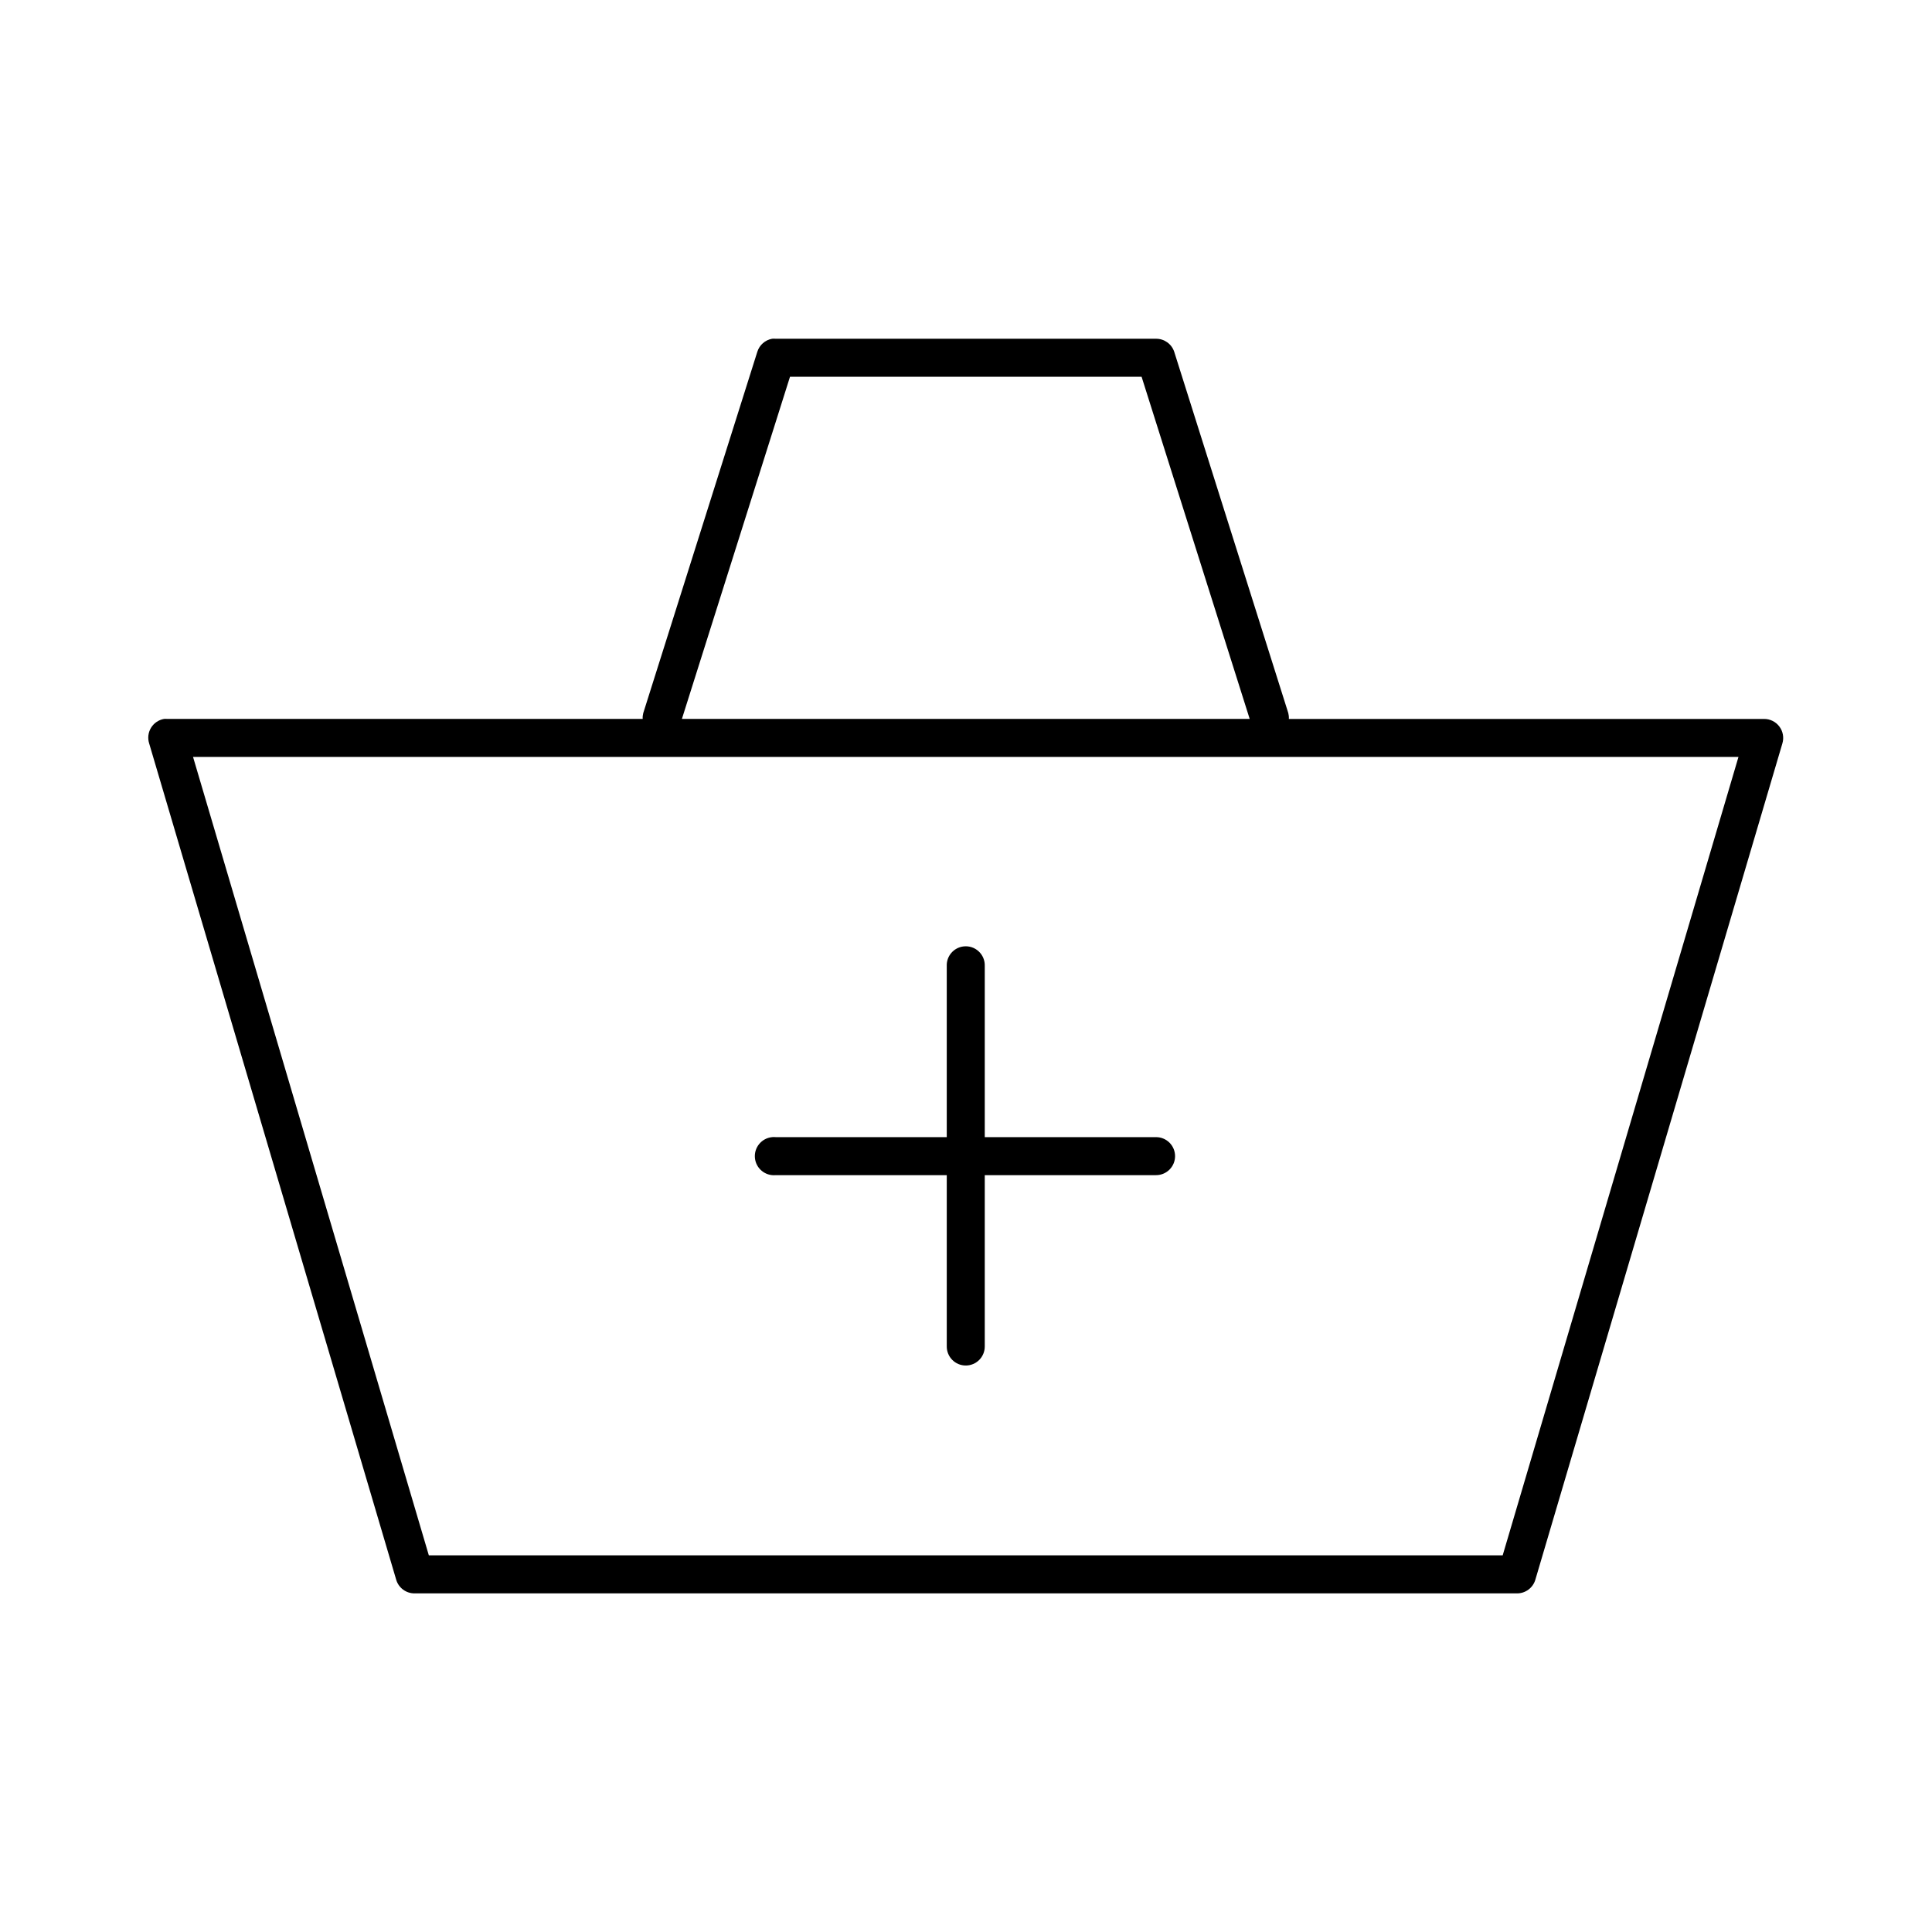 <?xml version="1.0" encoding="UTF-8"?>
<!-- Uploaded to: SVG Repo, www.svgrepo.com, Generator: SVG Repo Mixer Tools -->
<svg fill="#000000" width="800px" height="800px" version="1.1" viewBox="144 144 512 512" xmlns="http://www.w3.org/2000/svg">
 <path d="m348.63 233.77c-1.855 0.328-3.375 1.664-3.934 3.465l-30.219 95.719-0.004-0.004c-0.133 0.516-0.188 1.047-0.156 1.574h-125.92c-0.316-0.027-0.633-0.027-0.945 0-1.426 0.254-2.672 1.105-3.426 2.34s-0.938 2.734-0.508 4.117l65.477 221.66c0.633 2.16 2.625 3.641 4.879 3.621h292.13c2.254 0.02 4.246-1.461 4.879-3.621l65.477-221.66c0.449-1.531 0.148-3.184-0.816-4.453-0.961-1.273-2.469-2.016-4.062-2h-125.92c0.031-0.531-0.023-1.062-0.156-1.574l-30.223-95.719c-0.691-2.098-2.668-3.504-4.879-3.461h-100.73c-0.316-0.031-0.633-0.031-0.945 0zm4.723 10.074h93.18l28.648 90.68h-150.47l28.648-90.68zm-158.19 100.75h409.55l-62.488 211.59h-284.58l-62.488-211.59zm204.14 50.219 0.004 0.004c-2.594 0.324-4.512 2.582-4.406 5.195v45.34h-45.332c-0.316-0.031-0.633-0.031-0.945 0-2.781 0.262-4.824 2.727-4.562 5.508 0.258 2.785 2.727 4.828 5.508 4.566h45.332v45.34c-0.02 1.348 0.5 2.648 1.449 3.609 0.945 0.961 2.238 1.5 3.586 1.5s2.641-0.539 3.586-1.5c0.949-0.961 1.469-2.262 1.449-3.609v-45.34h45.332c1.348 0.02 2.644-0.504 3.606-1.453 0.957-0.945 1.496-2.234 1.496-3.582s-0.539-2.641-1.496-3.586c-0.961-0.949-2.258-1.473-3.606-1.453h-45.332v-45.34c0.059-1.48-0.535-2.91-1.629-3.91-1.09-1.004-2.566-1.473-4.035-1.285z"/>
</svg>